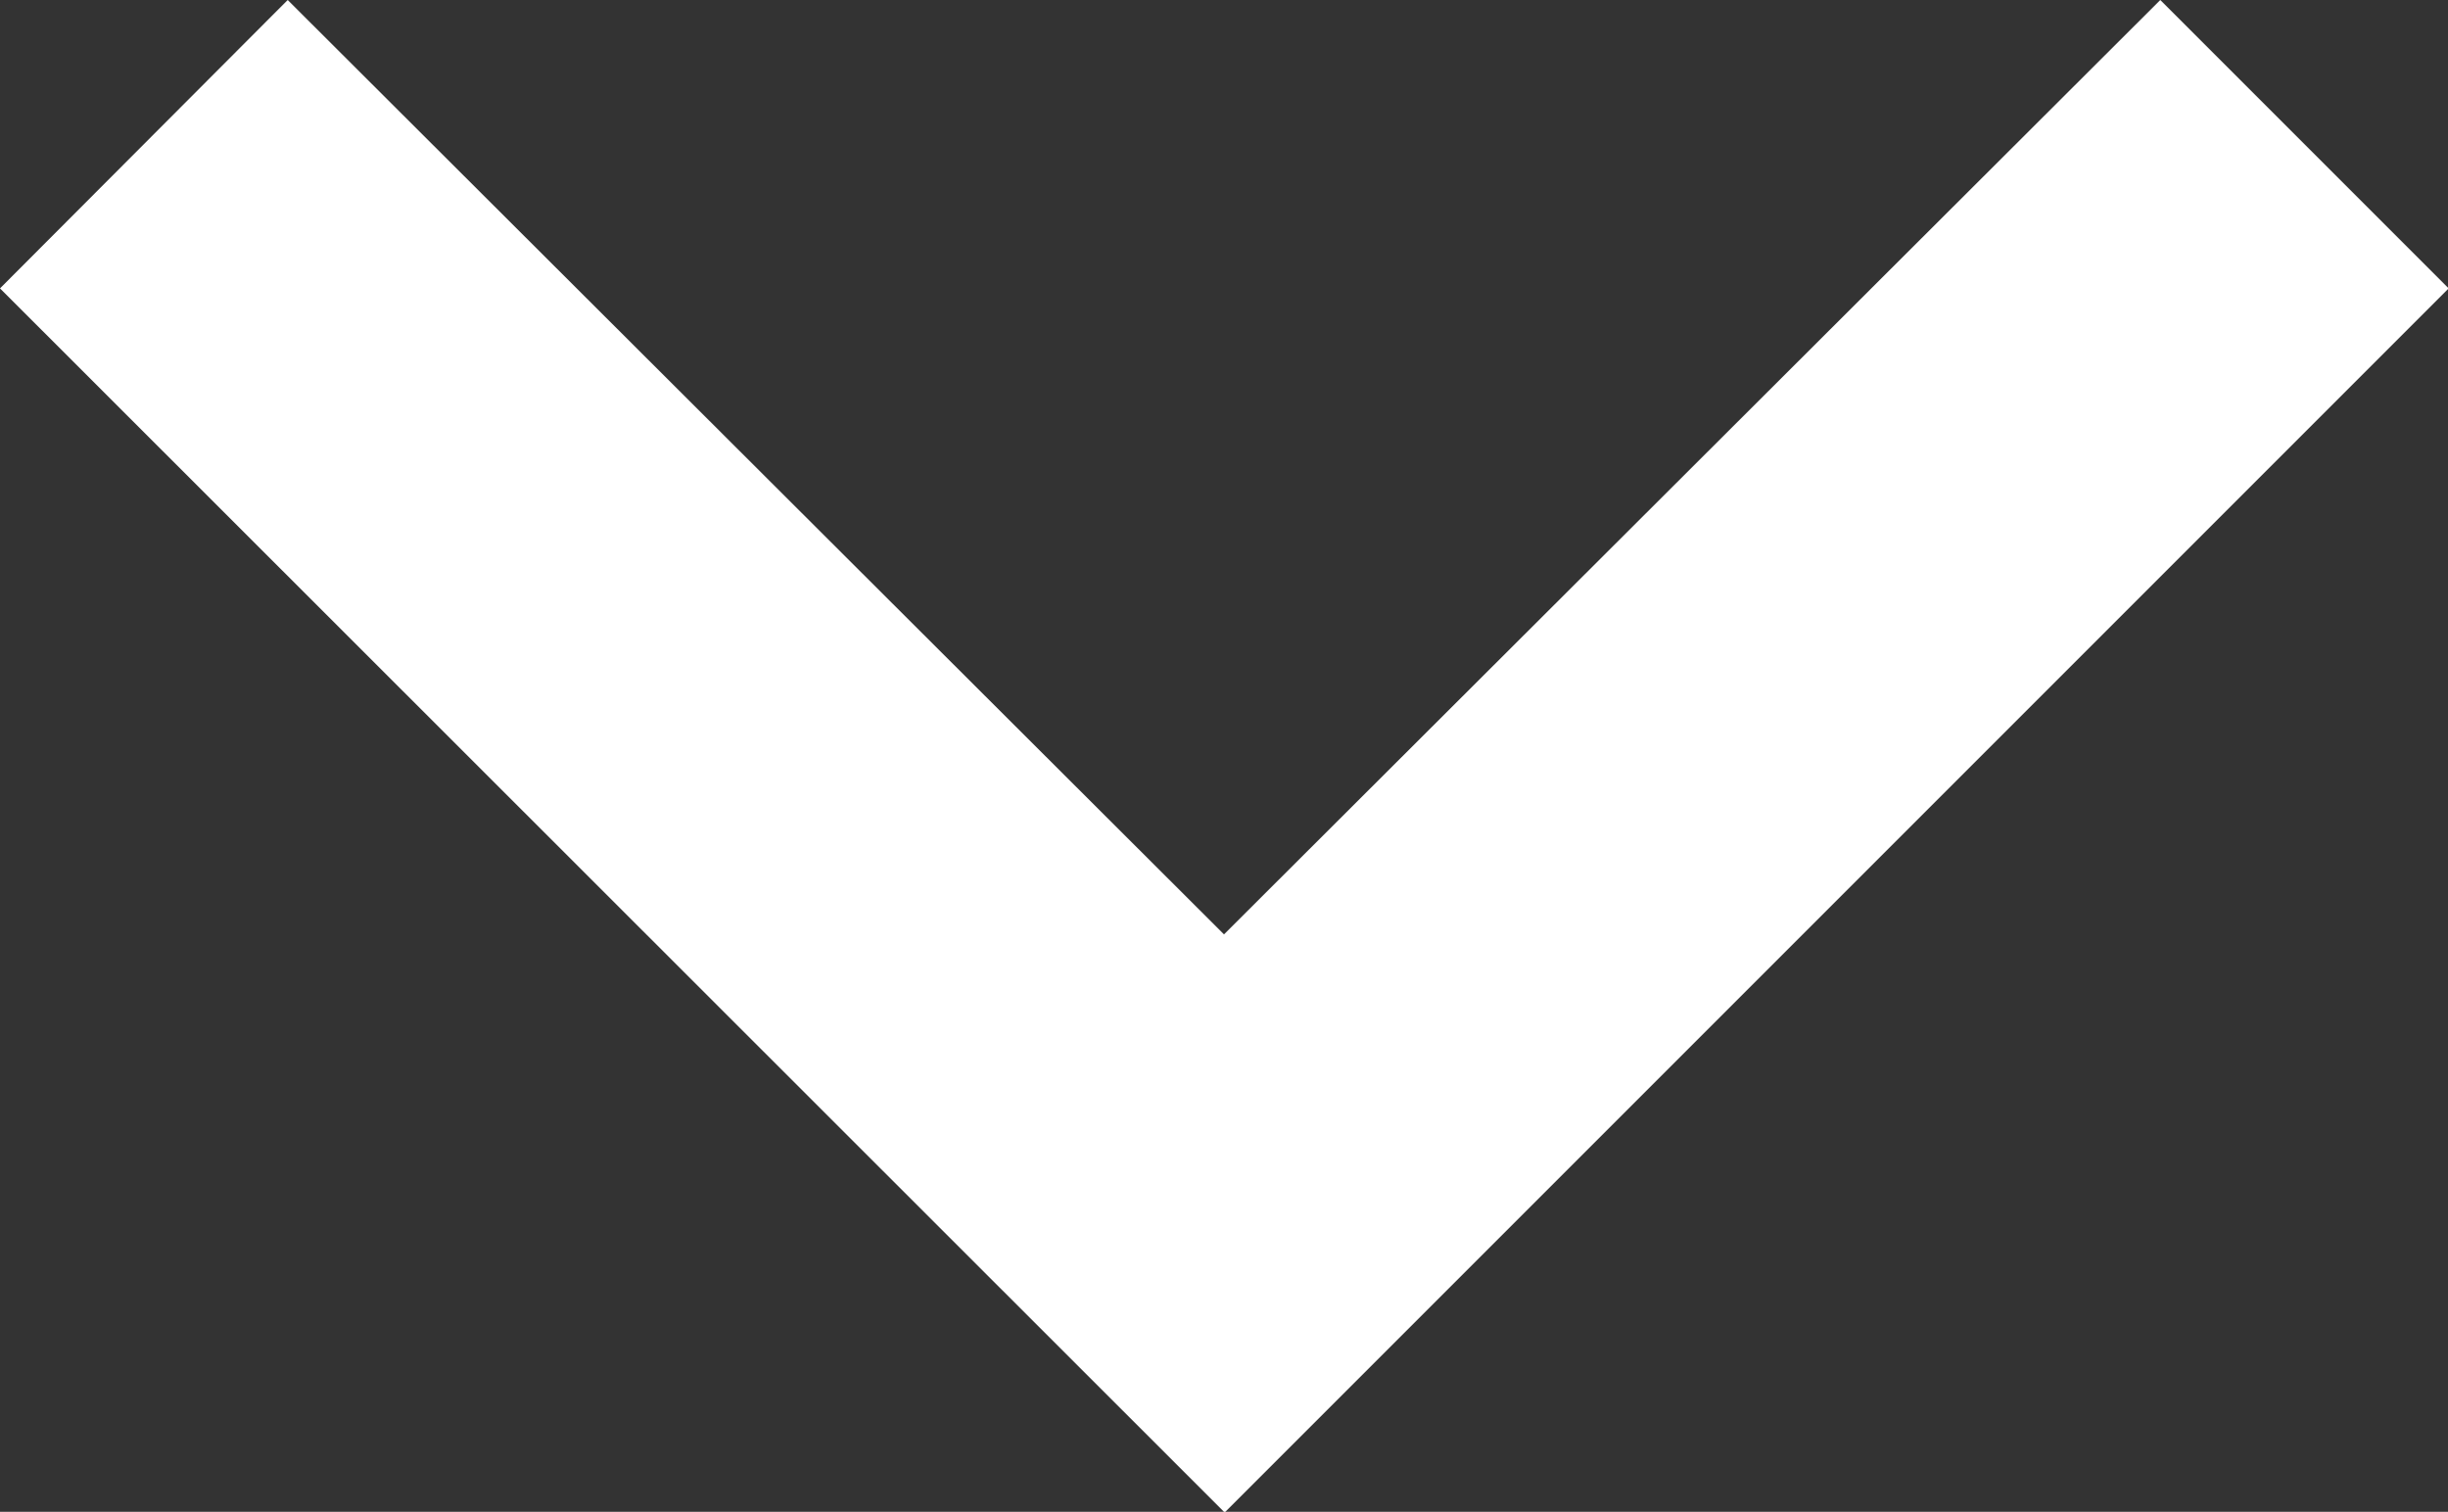 <svg xmlns="http://www.w3.org/2000/svg" width="11.036" height="6.815" viewBox="0 0 11.036 6.815">
  <rect x="0" y="0" width="11.036" height="6.815" fill="#333333" stroke="none"/>
  <path id="Icon_material-keyboard-arrow-left" data-name="Icon material-keyboard-arrow-left" d="M12,17.989l4.212-4.221L12,9.547l1.3-1.3,5.518,5.518L13.3,19.286Z" transform="translate(19.286 -12) rotate(90)" fill="#fff"/>
</svg>
